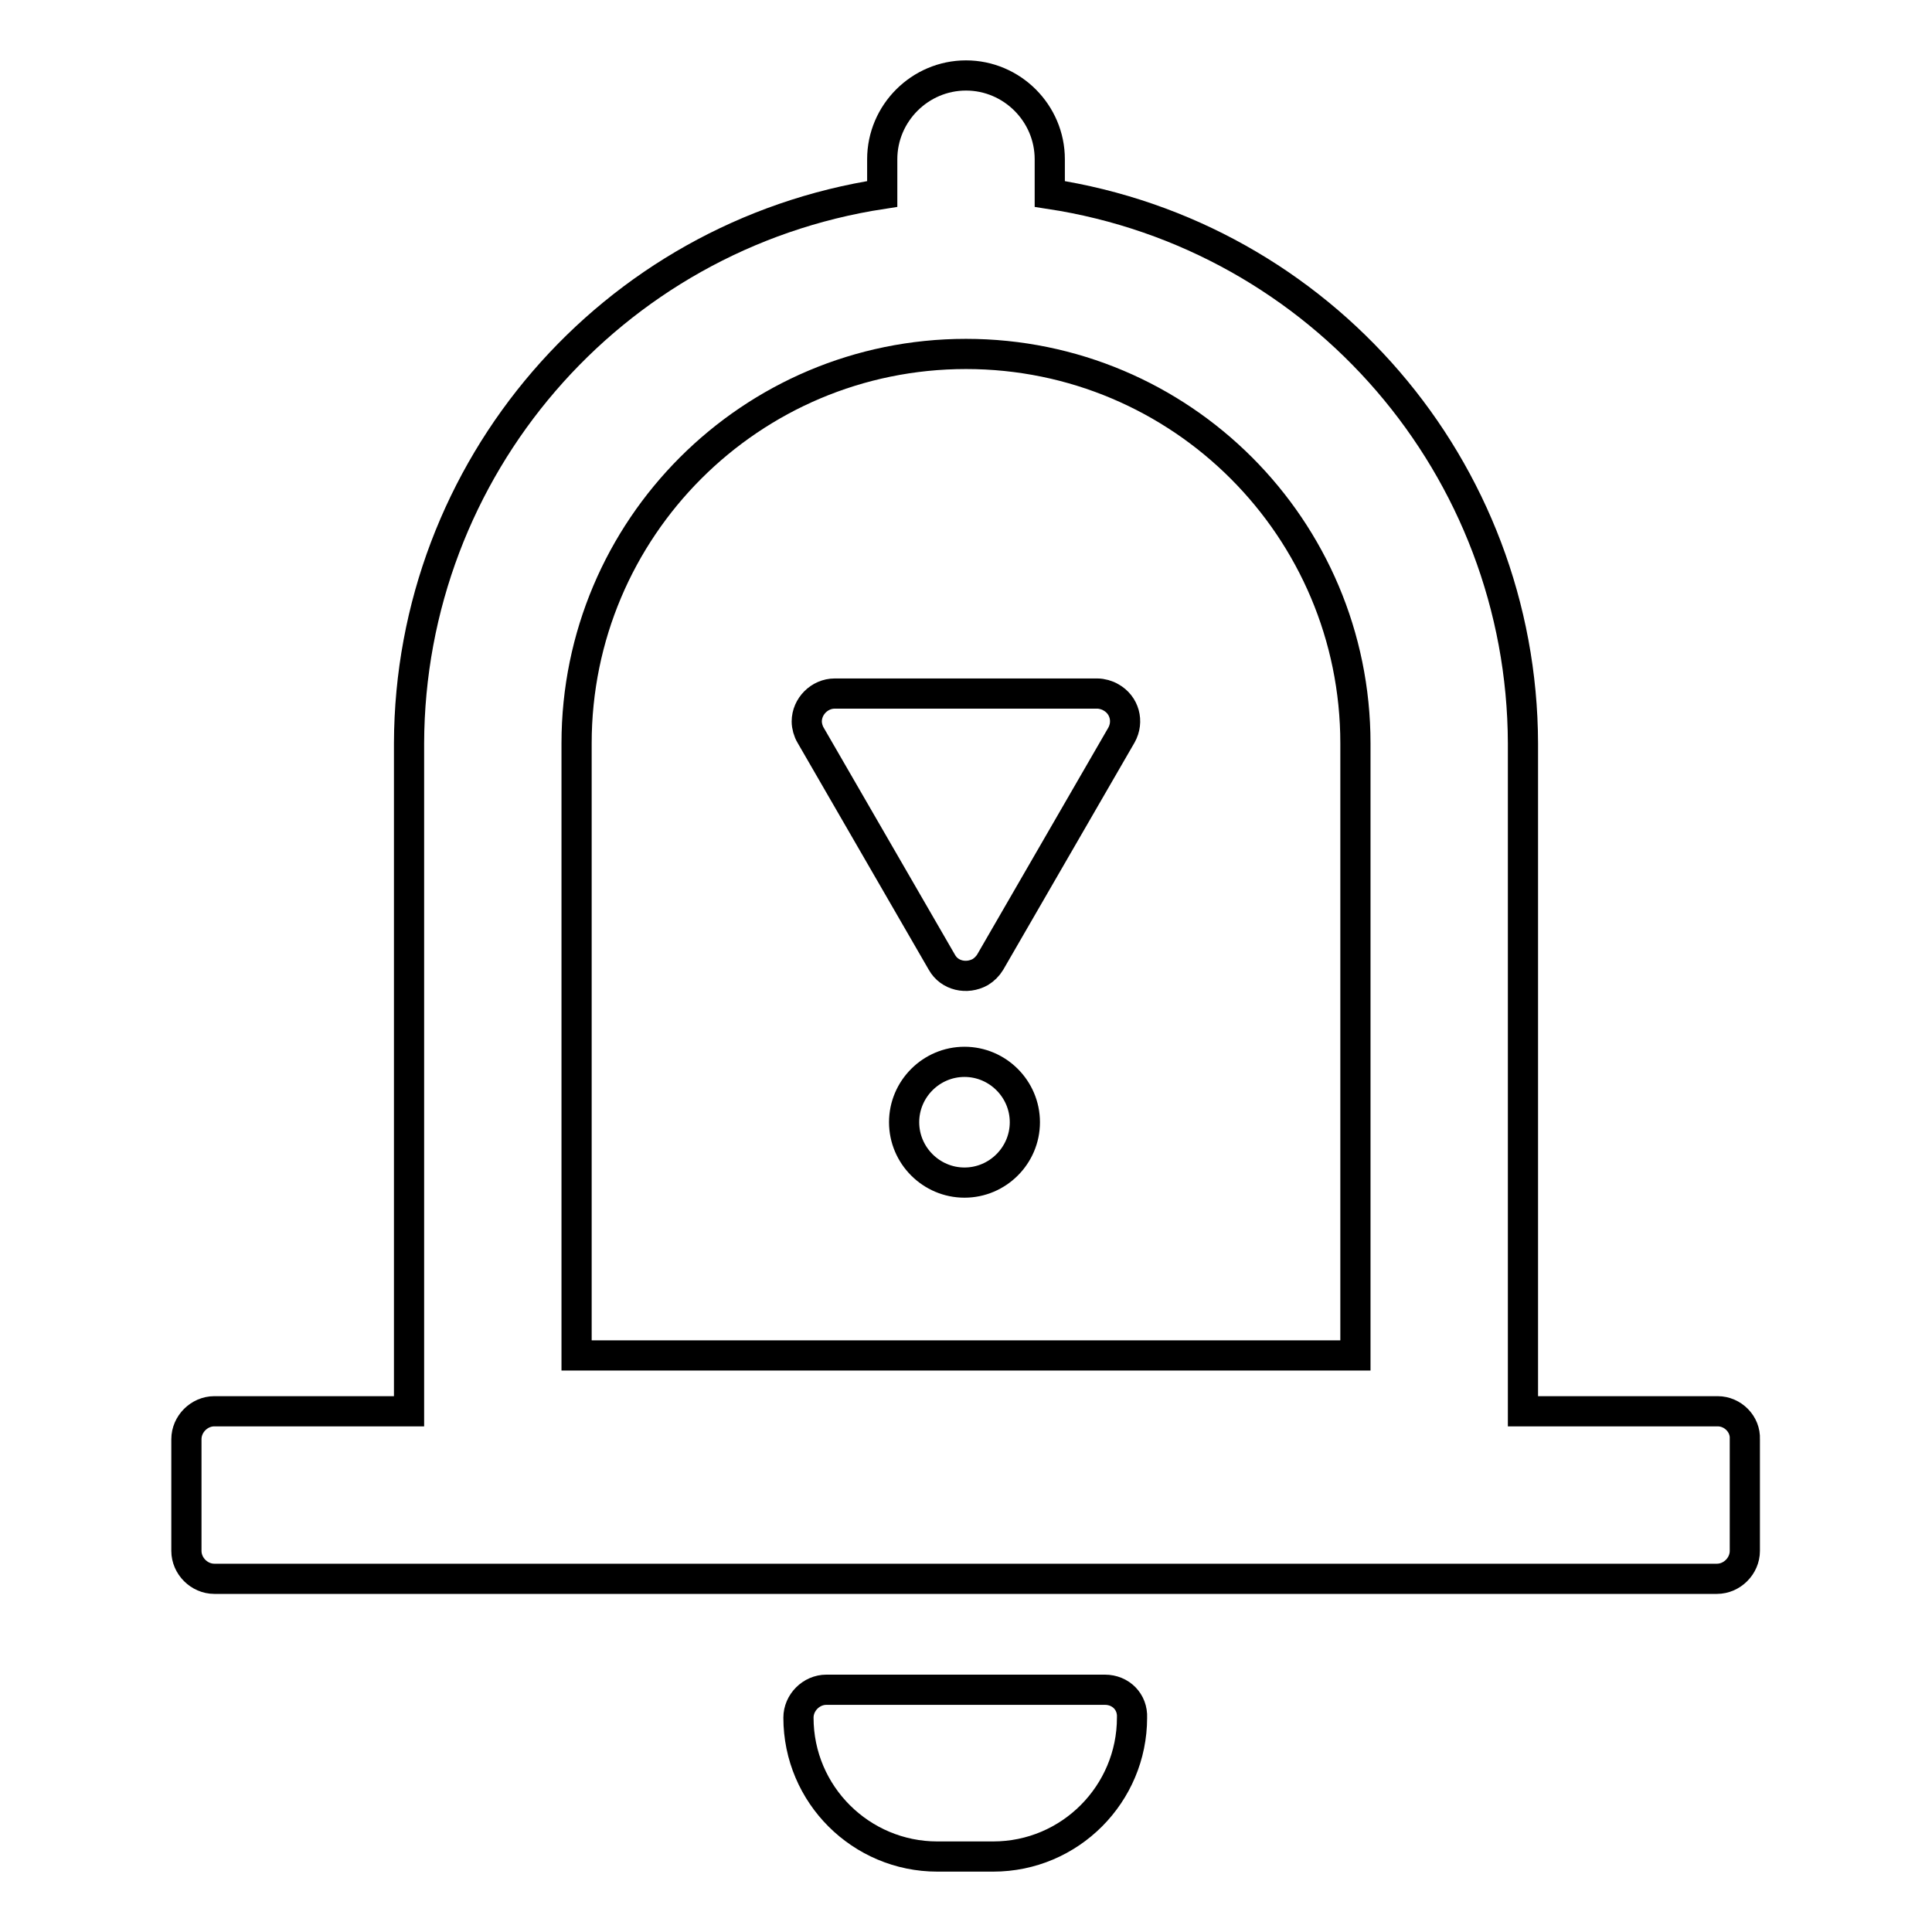 <?xml version="1.0" encoding="utf-8"?>
<!-- Svg Vector Icons : http://www.onlinewebfonts.com/icon -->
<!DOCTYPE svg PUBLIC "-//W3C//DTD SVG 1.1//EN" "http://www.w3.org/Graphics/SVG/1.1/DTD/svg11.dtd">
<svg version="1.1" xmlns="http://www.w3.org/2000/svg" xmlns:xlink="http://www.w3.org/1999/xlink" x="0px" y="0px" viewBox="0 0 256 256" enable-background="new 0 0 256 256" xml:space="preserve">
<g> <path stroke-width="4" fill-opacity="0" stroke="#000000"  d="M227.6,187h-25.8V98.5c-0.1-36.4-26.7-67.3-62.7-72.8v-4.6c0-6.1-5-11.1-11.1-11.1s-11.1,5-11.1,11.1v4.6 c-36,5.5-62.6,36.4-62.7,72.8V187H28.4c-2,0-3.7,1.7-3.7,3.7v14.8c0,2,1.7,3.7,3.7,3.7h199.1c2,0,3.7-1.7,3.7-3.7v-14.8 C231.3,188.7,229.6,187,227.6,187z M76.4,98.5c0-28.5,23.1-51.6,51.6-51.6c28.5,0,51.6,23.1,51.6,51.6v81.1H76.4V98.5z  M146.4,223.9h-36.9c-2,0-3.7,1.7-3.7,3.7c0,10.2,8.3,18.4,18.4,18.4h7.4c10.2,0,18.4-8.3,18.4-18.4 C150.1,225.5,148.5,223.9,146.4,223.9z"/> <path stroke-width="4" fill-opacity="0" stroke="#000000"  d="M145.4,91.9h-34.8c-2,0-3.7,1.7-3.7,3.7c0,0.6,0.2,1.3,0.5,1.8l17.4,30.1c1,1.8,3.3,2.3,5.1,1.3 c0.5-0.3,1-0.8,1.3-1.3l17.4-30.1c1-1.8,0.4-4-1.4-5C146.7,92.1,146,91.9,145.4,91.9z"/> <path stroke-width="4" fill-opacity="0" stroke="#000000"  d="M119.8,148.7c0,4.4,3.6,8,8,8c4.4,0,8-3.6,8-8c0-4.4-3.6-8-8-8C123.4,140.7,119.8,144.3,119.8,148.7z"/></g>
</svg>
